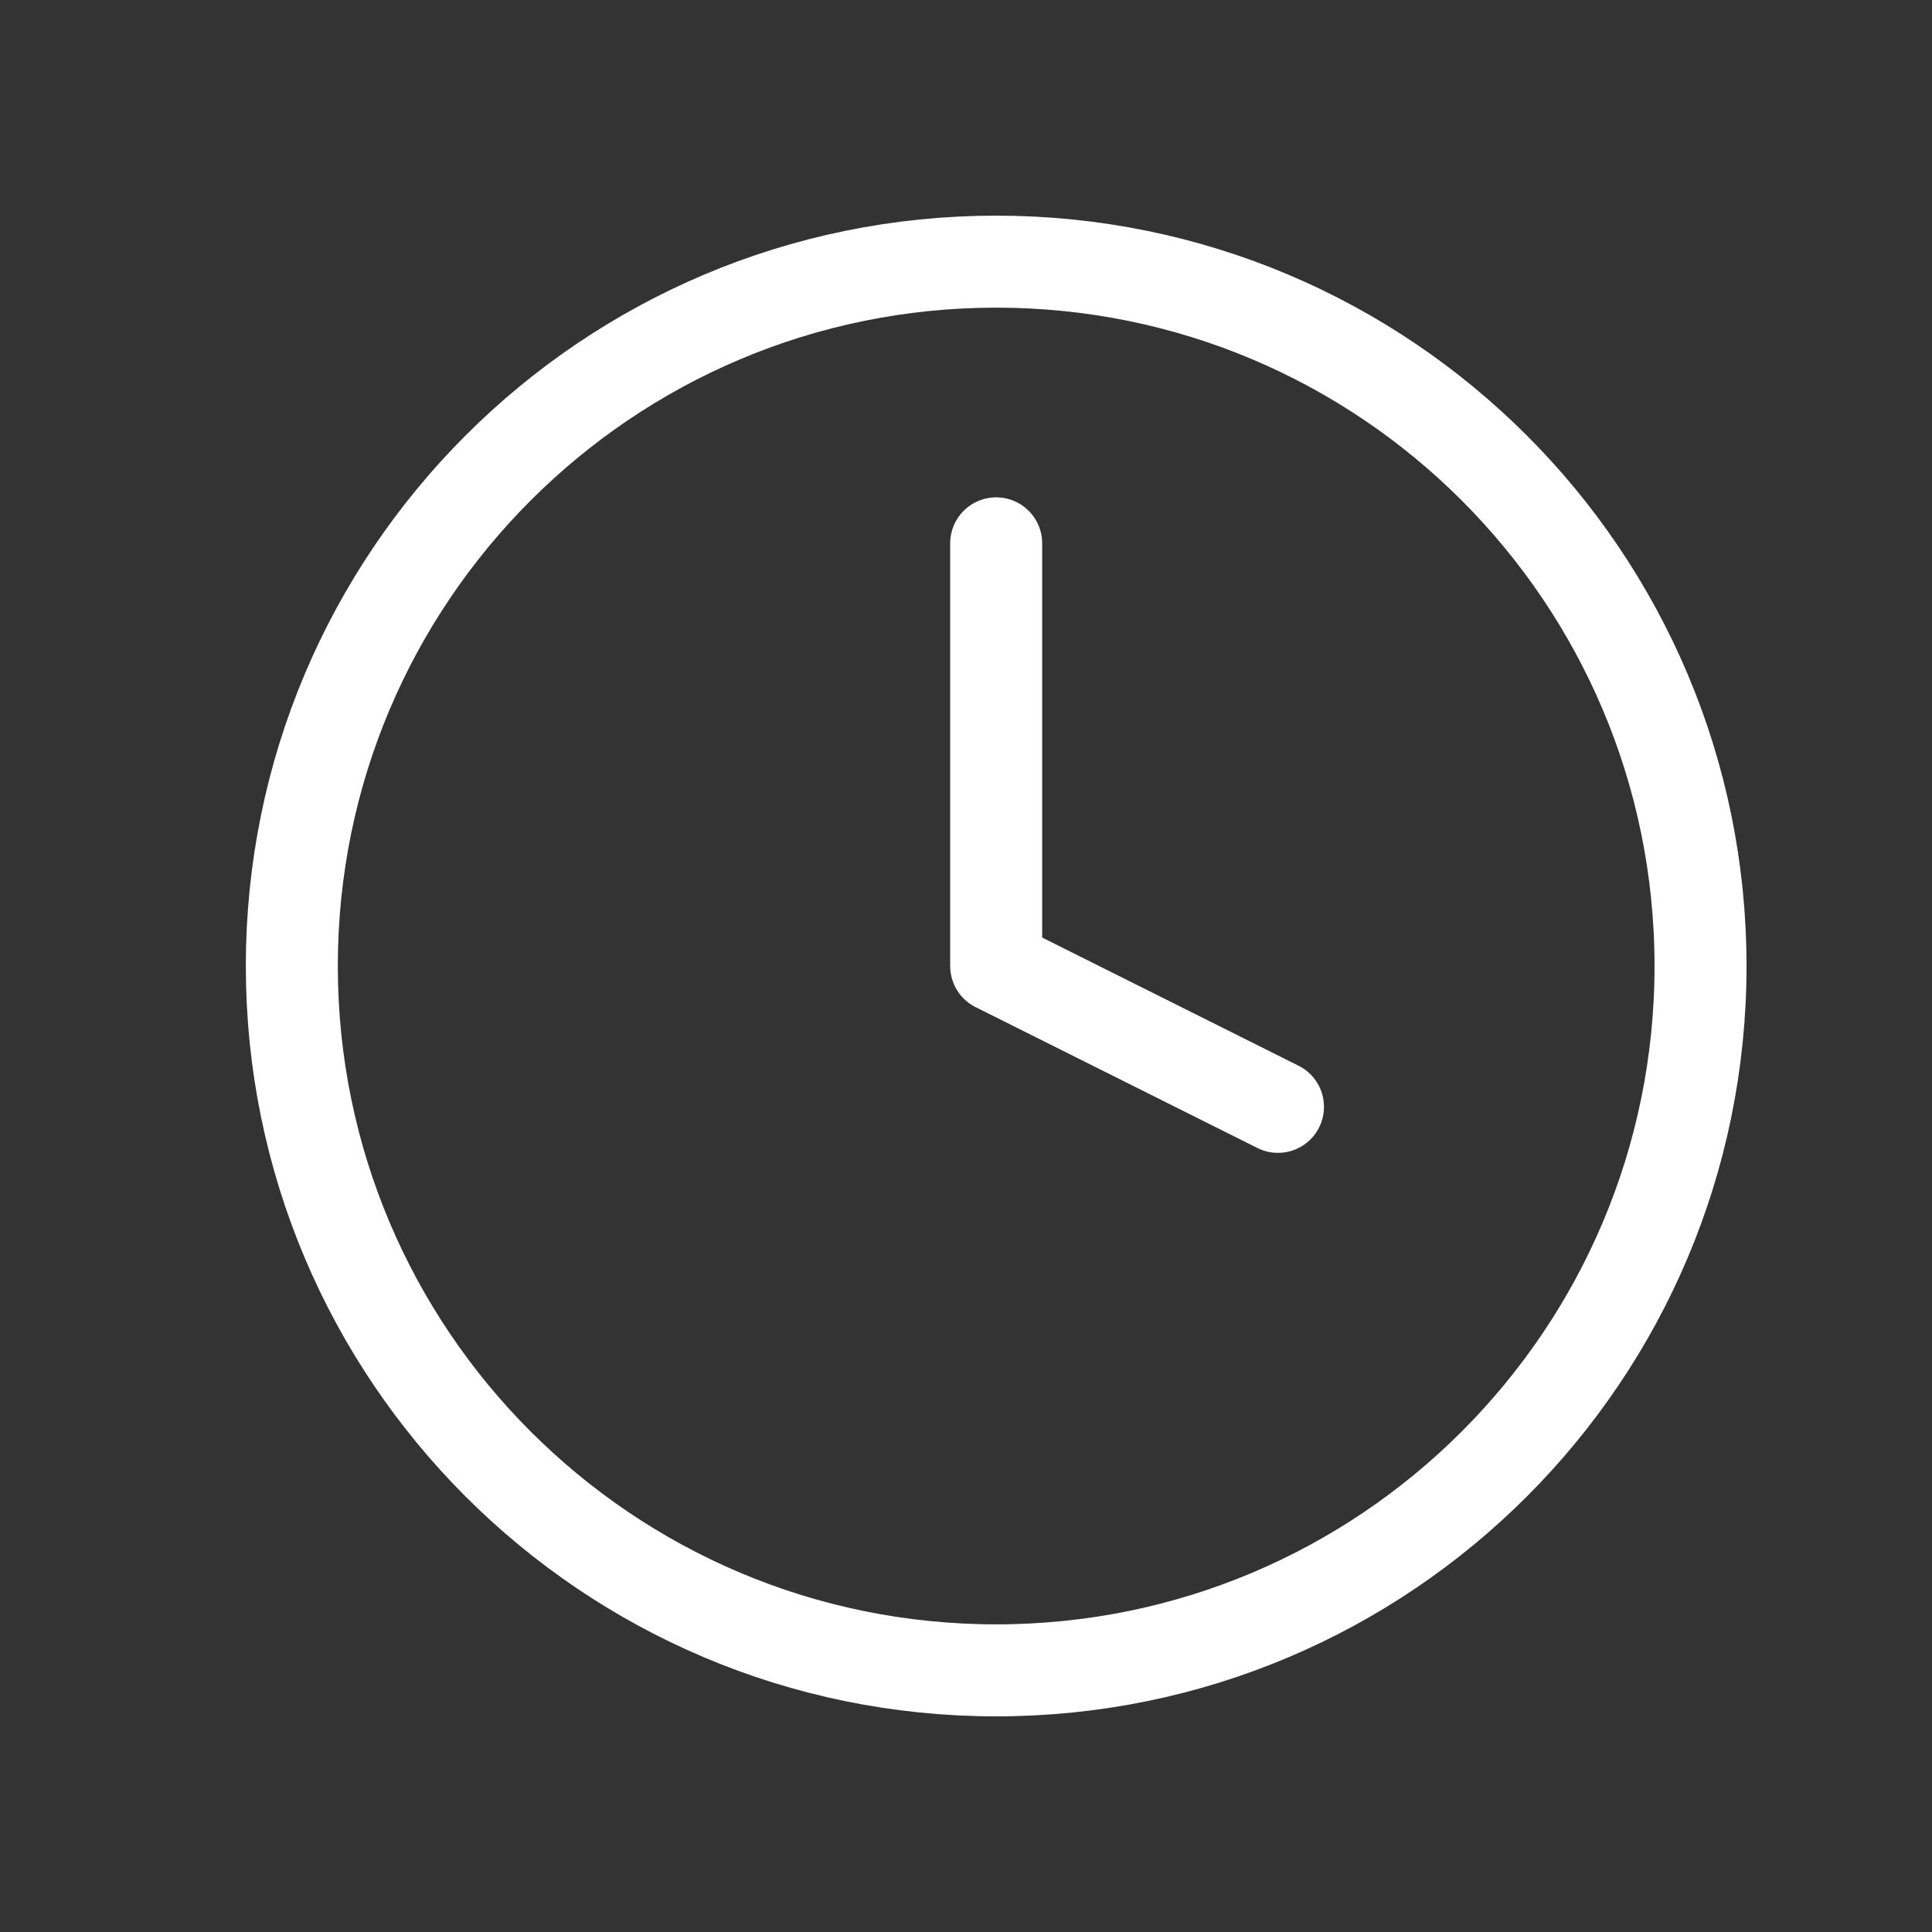 <svg width="21" height="21" viewBox="0 0 21 21" fill="none" xmlns="http://www.w3.org/2000/svg">
<rect x="0" y="0" width="21" height="21" fill="#333333" stroke="none"/>
<path d="M10.828 18.156C15.057 18.156 18.484 14.728 18.484 10.5C18.484 6.272 15.057 2.844 10.828 2.844C6.6 2.844 3.172 6.272 3.172 10.5C3.172 14.728 6.6 18.156 10.828 18.156Z" stroke="white" stroke-linecap="round" stroke-linejoin="round"/>
<path d="M10.828 5.906V10.5L13.891 12.031" stroke="white" stroke-linecap="round" stroke-linejoin="round"/>
</svg>
